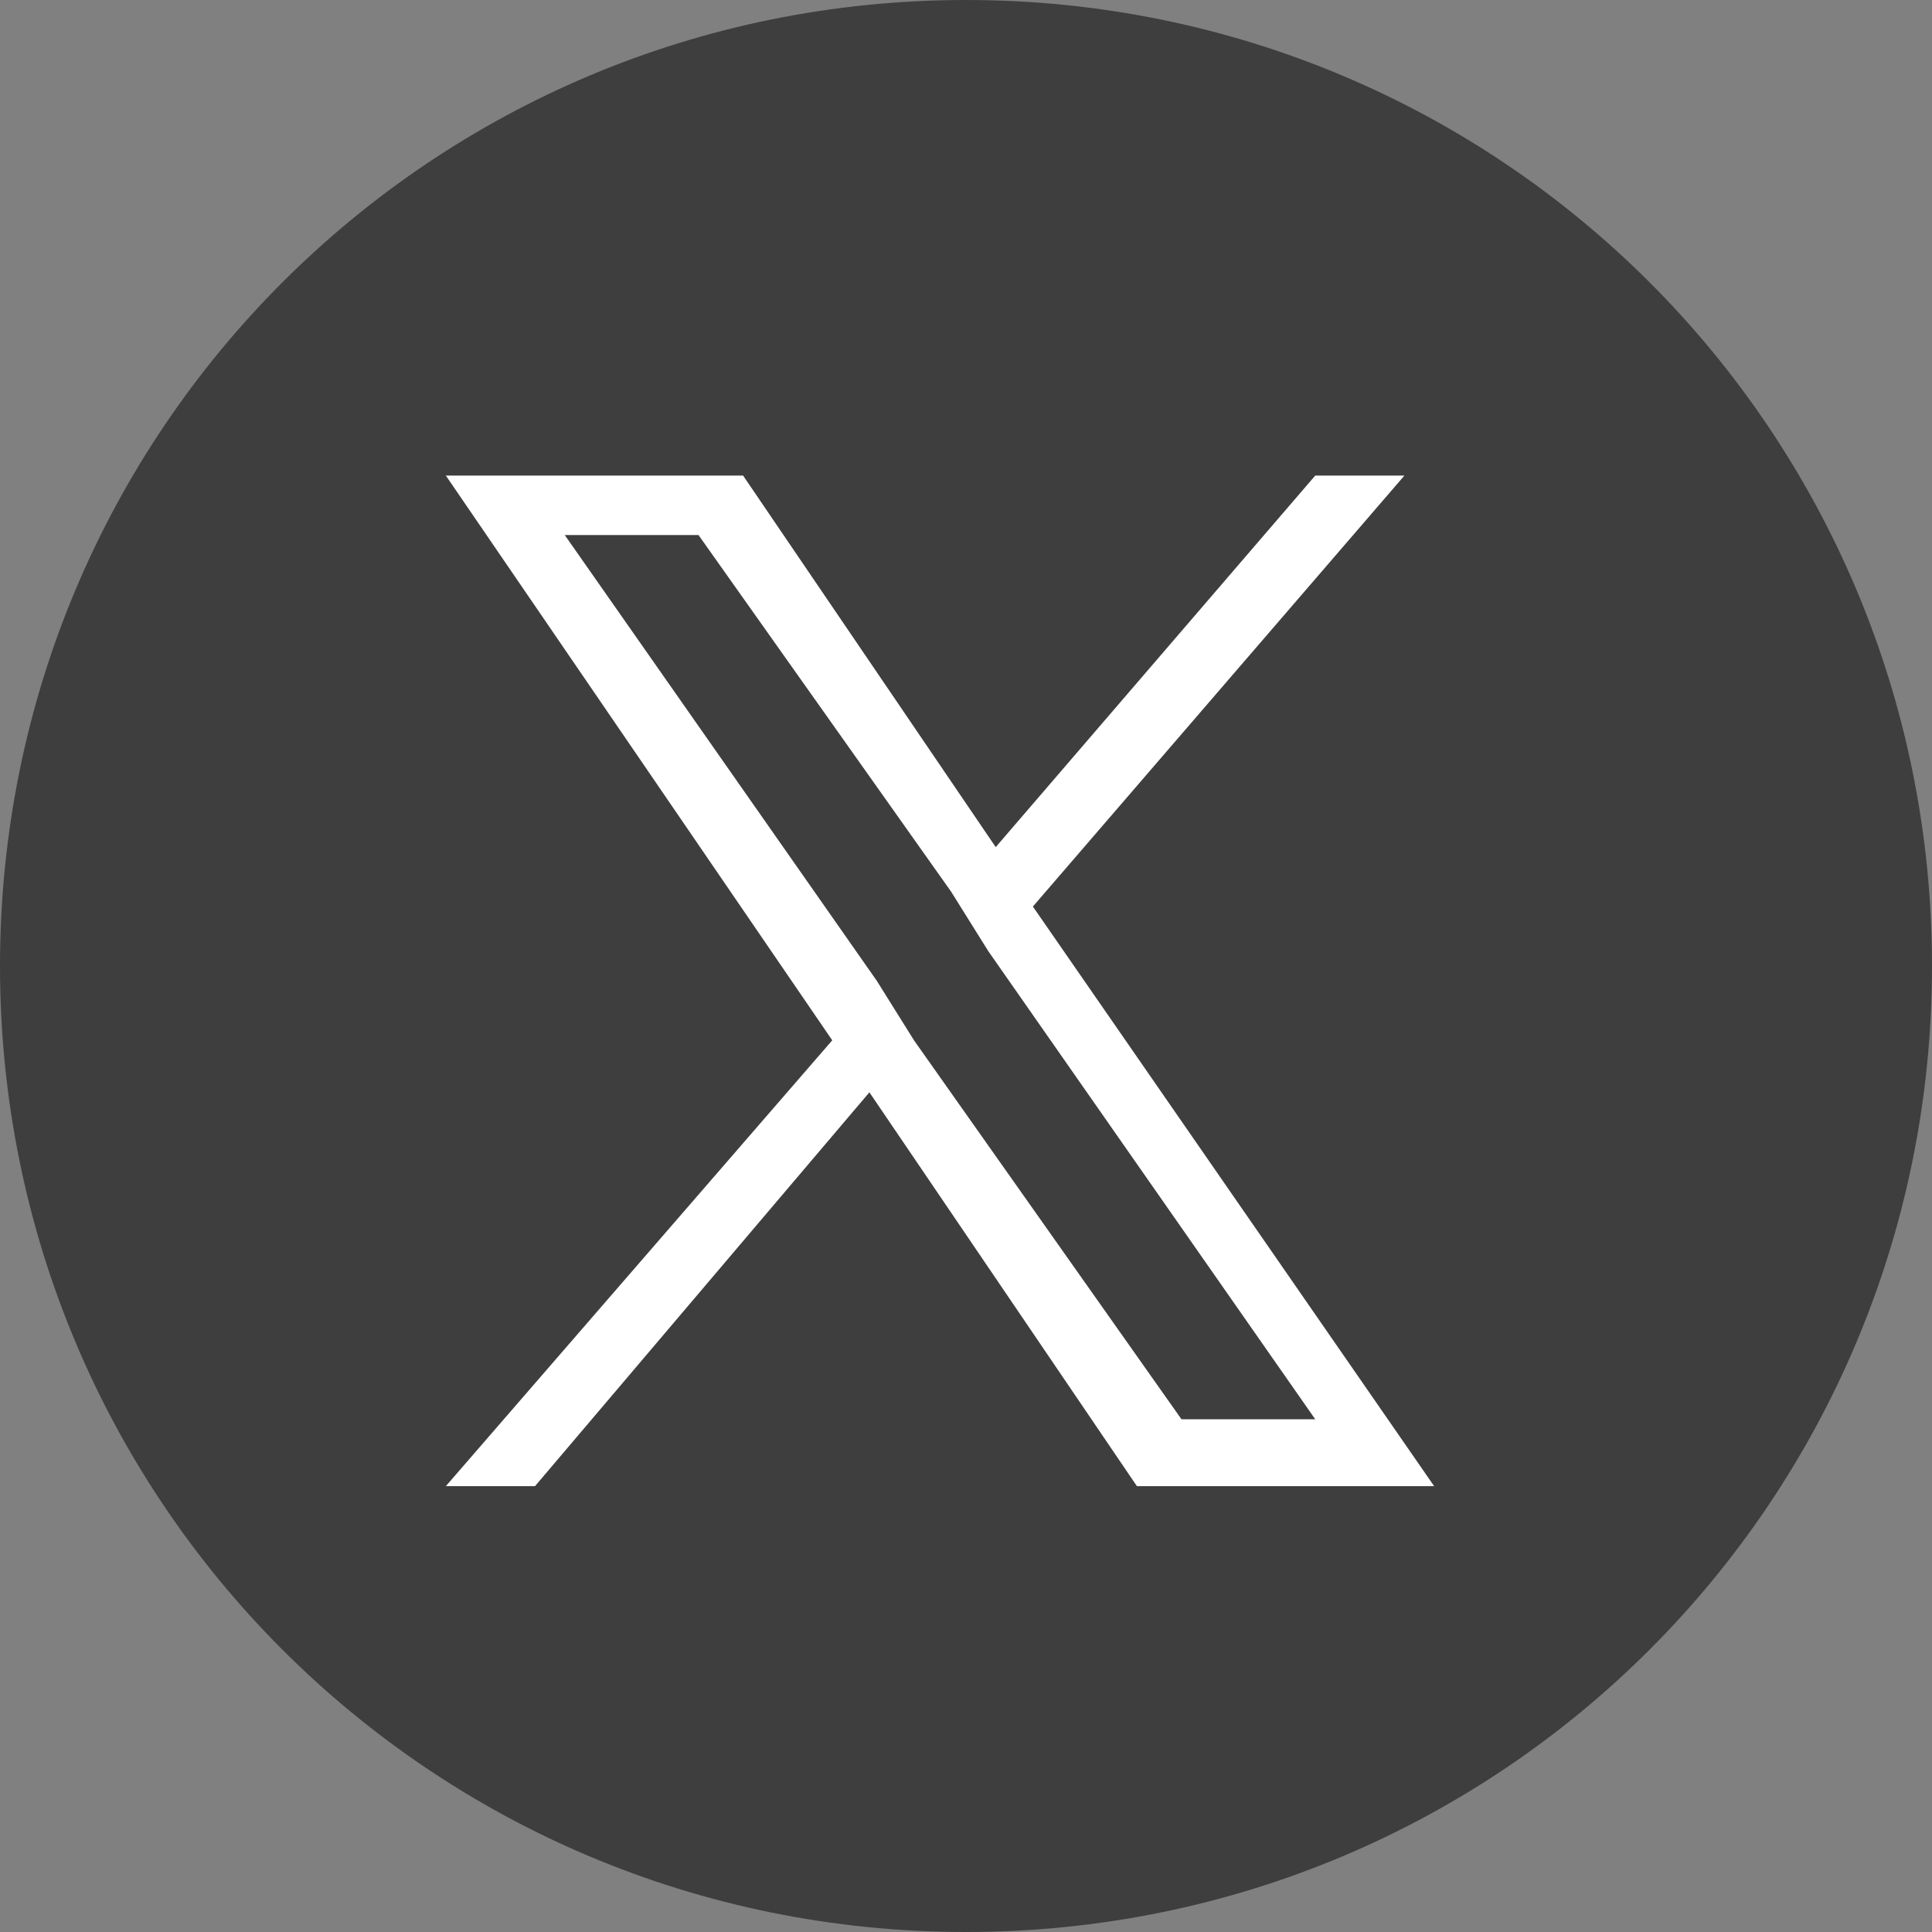 <?xml version="1.0" encoding="utf-8"?>
<!-- Generator: Adobe Illustrator 27.5.0, SVG Export Plug-In . SVG Version: 6.00 Build 0)  -->
<svg version="1.1" id="レイヤー_1" xmlns="http://www.w3.org/2000/svg" xmlns:xlink="http://www.w3.org/1999/xlink" x="0px"
	 y="0px" viewBox="0 0 26 26" style="enable-background:new 0 0 26 26;" xml:space="preserve">
<rect x="0" y="0" width="26" height="26" fill="#808080" stroke="none"/>
<style type="text/css">
	.st0{fill:#3E3E3E;}
	.st1{fill:#FFFFFF;}
</style>
<g id="Layer_2">
	<g id="lib">
		<path class="st0" d="M26,13c0,7.2-5.8,13-13,13S0,20.2,0,13S5.8,0,13,0S26,5.8,26,13"/>
		<path class="st1" d="M13.9,12.2l5-5.8h-1.2l-4.3,5l-3.4-5H6l5.2,7.6L6,20h1.2l4.5-5.3l3.6,5.3h4L13.9,12.2L13.9,12.2z M12.3,14
			l-0.5-0.8l-4.2-6h1.8l3.4,4.8l0.5,0.8l4.4,6.3h-1.8L12.3,14L12.3,14z"/>
	</g>
</g>
</svg>
